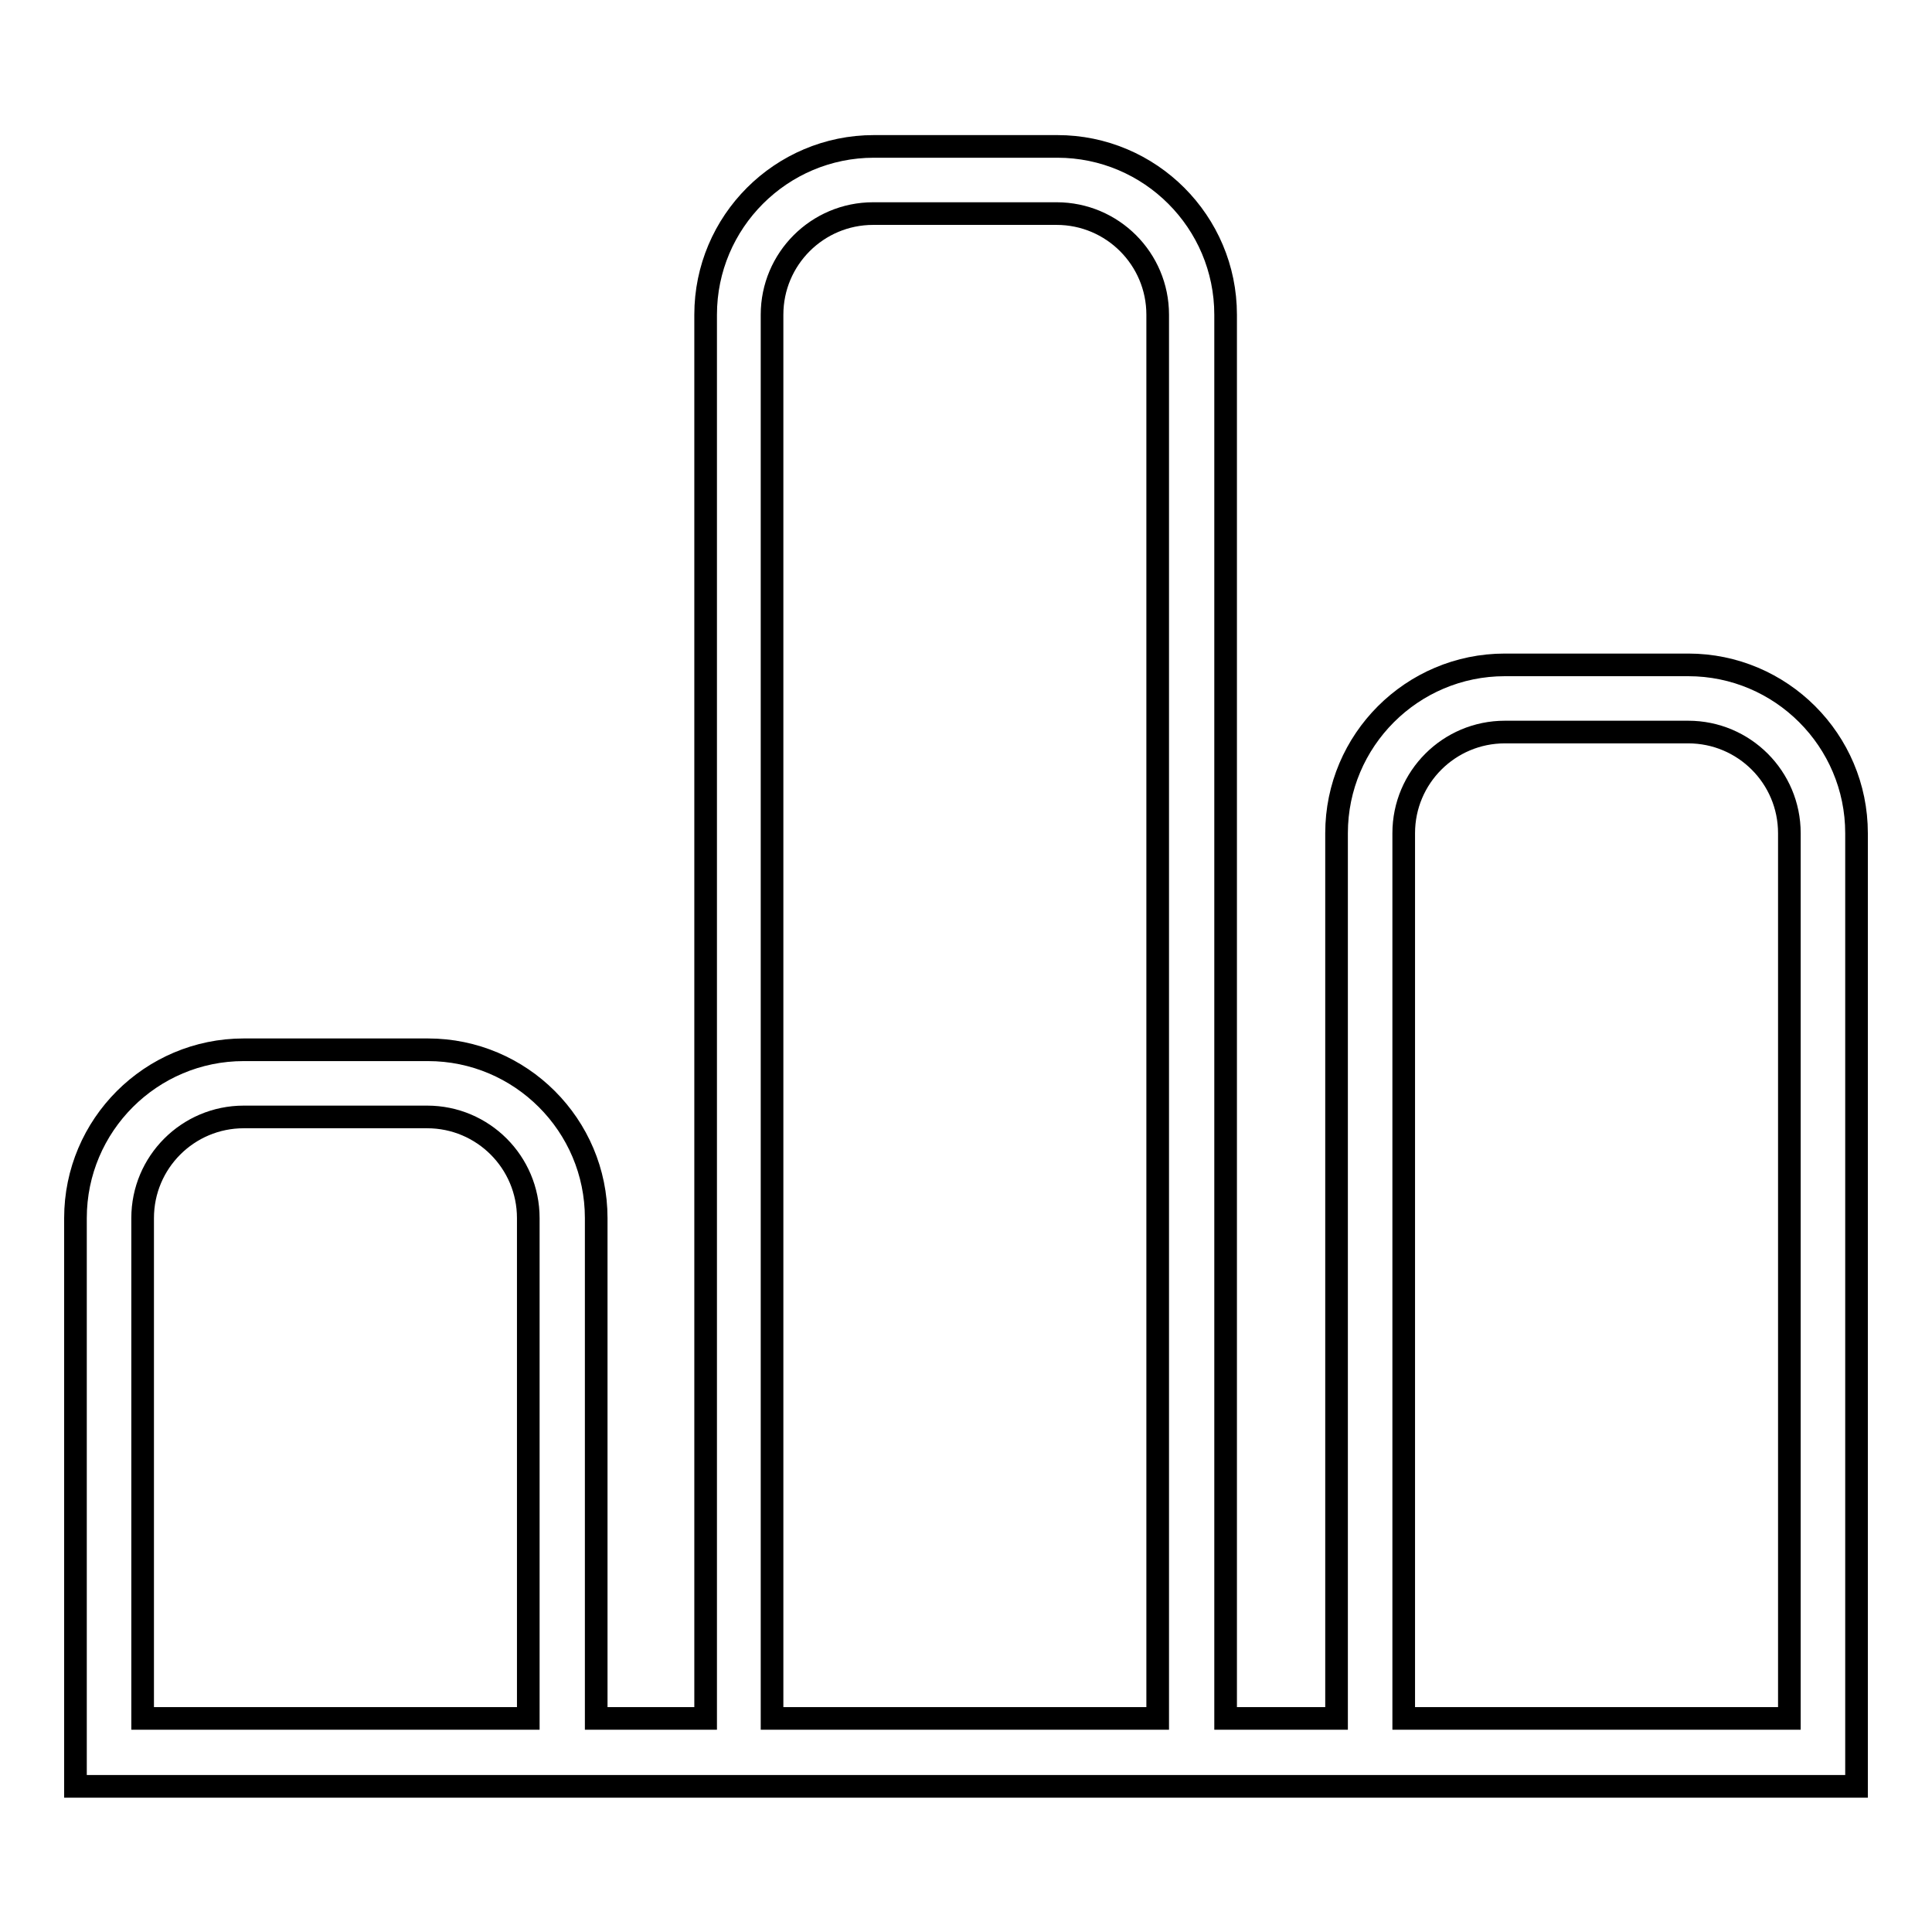 <?xml version="1.0" encoding="utf-8"?>
<!-- Svg Vector Icons : http://www.onlinewebfonts.com/icon -->
<!DOCTYPE svg PUBLIC "-//W3C//DTD SVG 1.1//EN" "http://www.w3.org/Graphics/SVG/1.1/DTD/svg11.dtd">
<svg version="1.1" xmlns="http://www.w3.org/2000/svg" xmlns:xlink="http://www.w3.org/1999/xlink" x="0px" y="0px" viewBox="0 0 256 256" enable-background="new 0 0 256 256" xml:space="preserve">
<g><g><path stroke-width="3" fill-opacity="0" stroke="#000000"  d="M223.7,88.1h-24.3c-12.3,0-22.3,10-22.3,22.3v117.3h-14.7v-186c0-12.3-10-22.3-22.3-22.3h-24.3c-12.3,0-22.3,10-22.3,22.3v186H79v-66.3c0-12.3-10-22.3-22.3-22.3H32.3c-12.3,0-22.3,10-22.3,22.3v66.3v4.5v4.5h236v-6.5v-2.4V110.4C246,98.1,236,88.1,223.7,88.1z M102.3,41.7c0-7.4,6-13.4,13.4-13.4H140c7.4,0,13.4,6,13.4,13.4v186h-51.1V41.7z M18.9,161.4c0-7.4,6-13.4,13.4-13.4h24.3c7.4,0,13.4,6,13.4,13.4v66.3H18.9V161.4z M186,227.7V110.4c0-7.4,6-13.4,13.4-13.4h24.3c7.4,0,13.4,6,13.4,13.4v117.3L186,227.7L186,227.7z"/></g></g>
</svg>